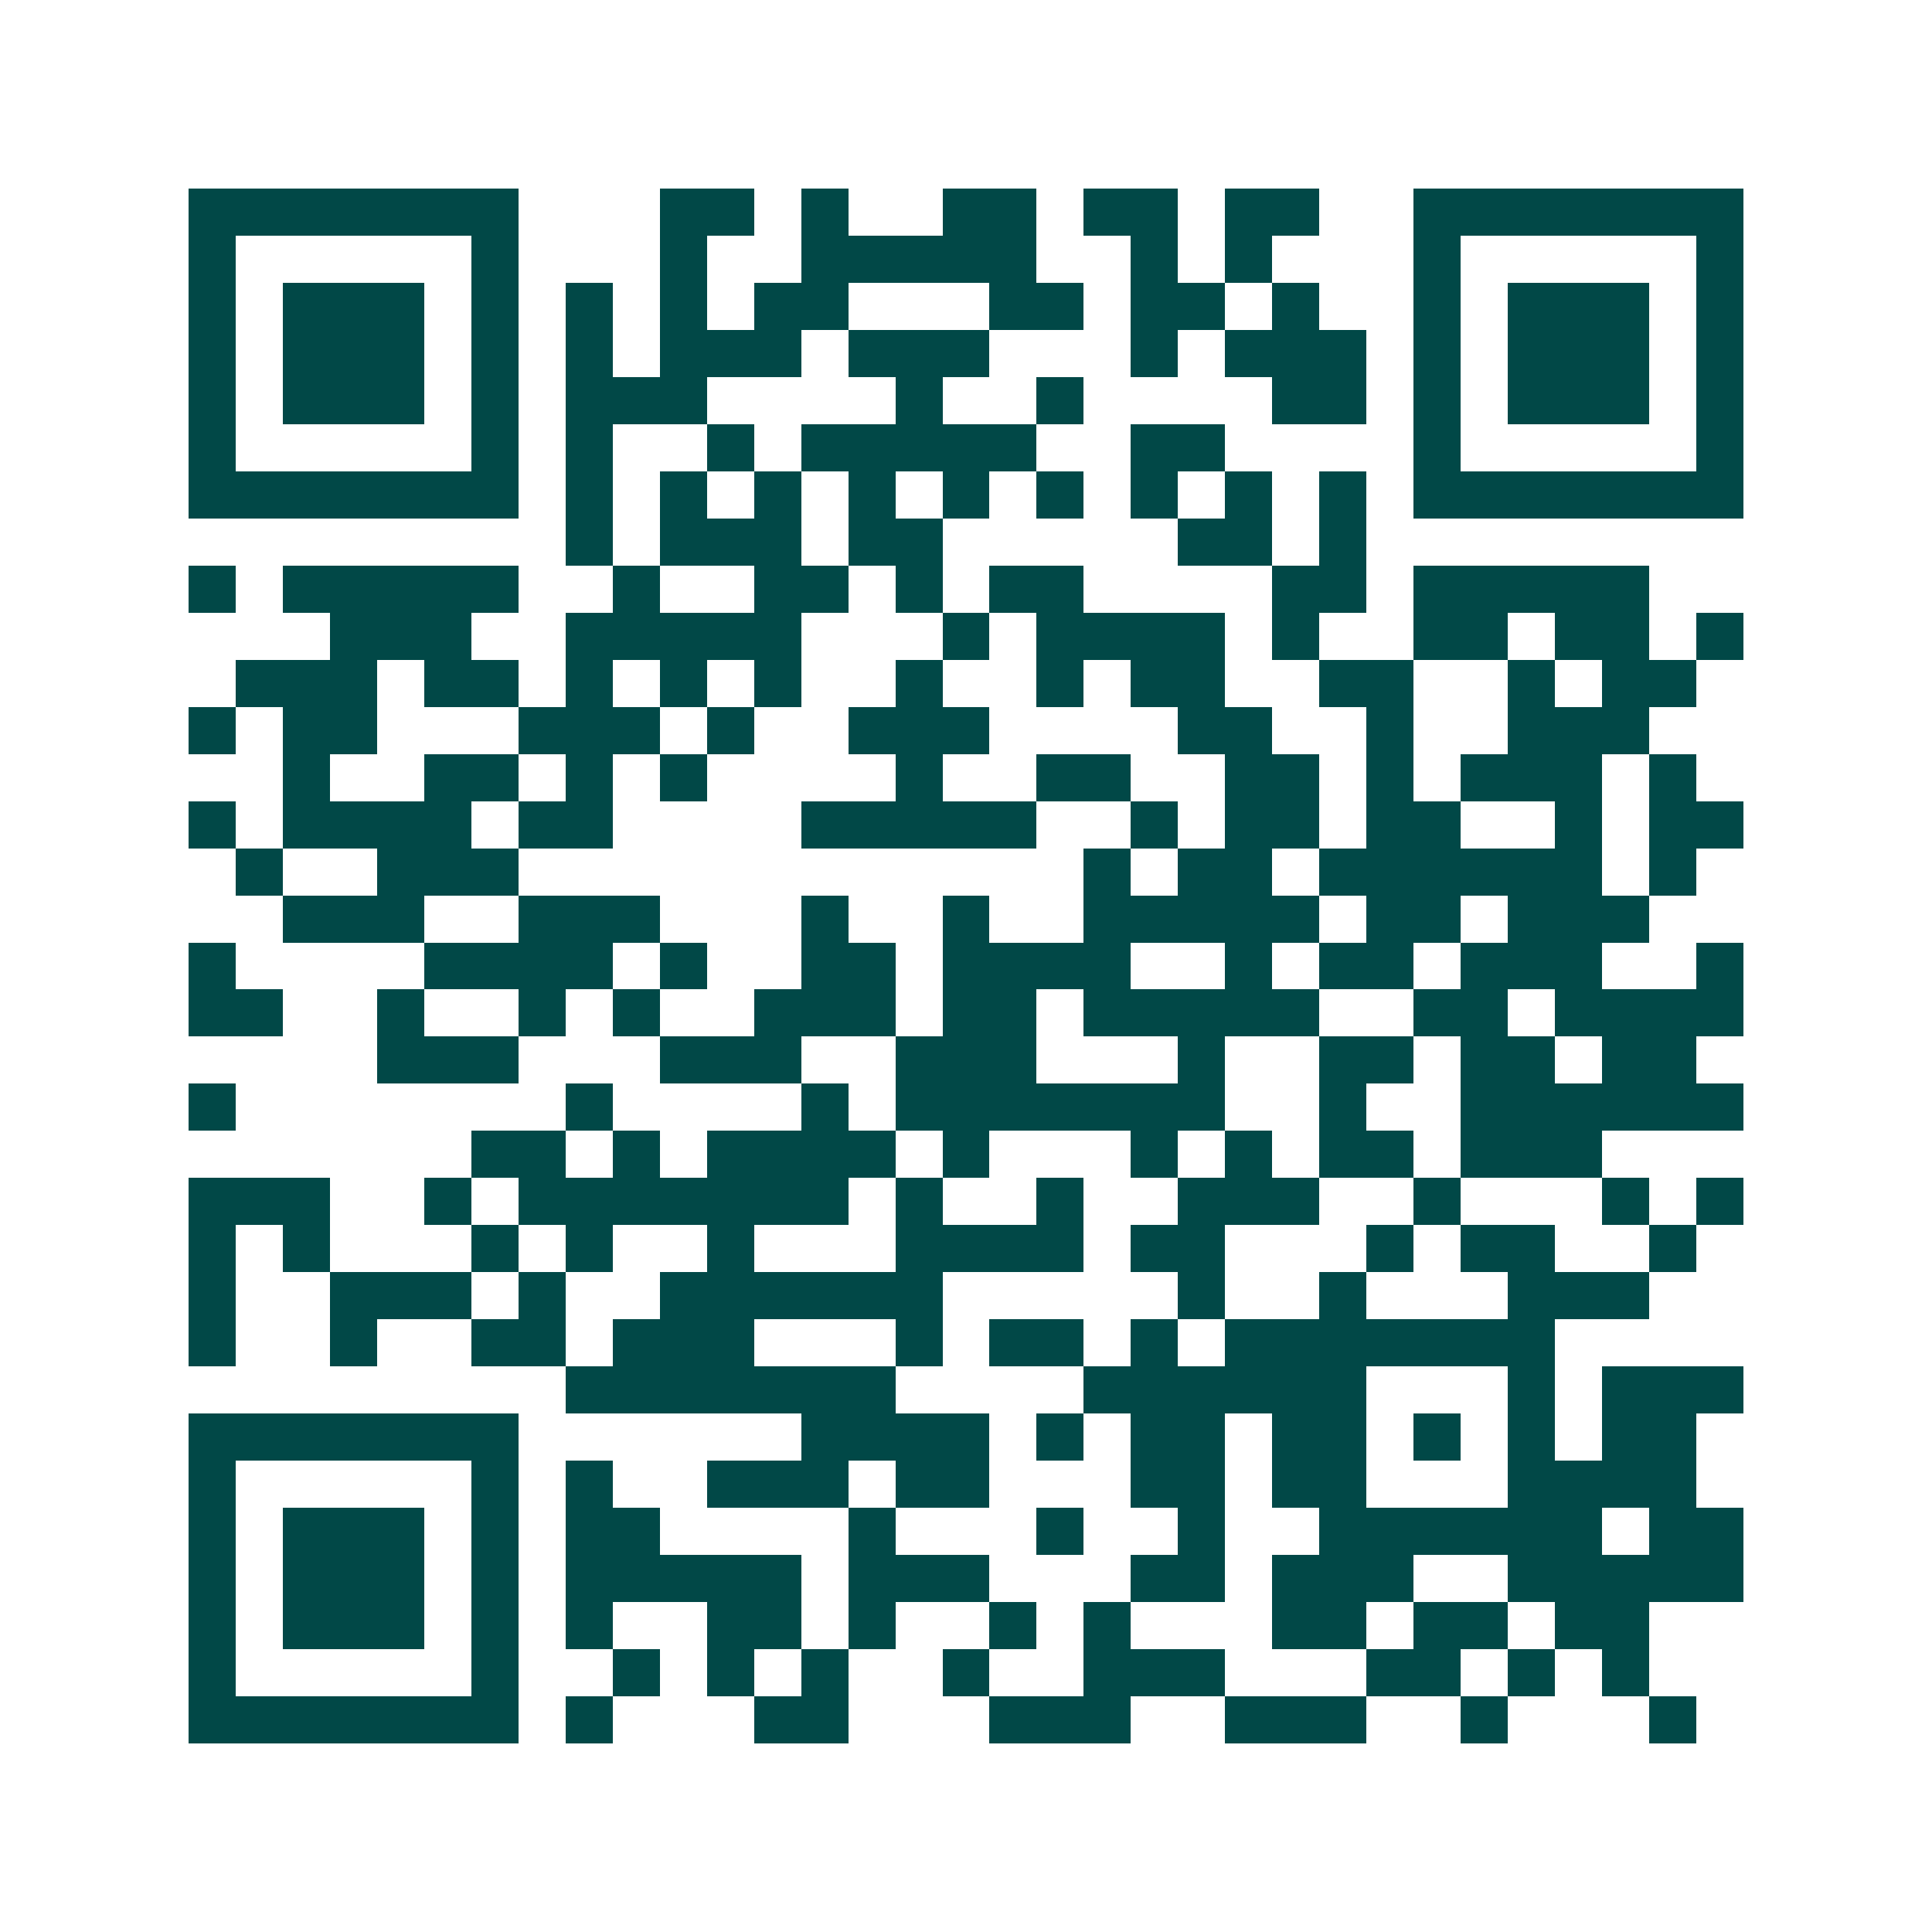 <svg xmlns="http://www.w3.org/2000/svg" width="200" height="200" viewBox="0 0 41 41" shape-rendering="crispEdges"><path fill="#ffffff" d="M0 0h41v41H0z"/><path stroke="#014847" d="M4 4.5h7m3 0h2m1 0h1m2 0h2m1 0h2m1 0h2m2 0h7M4 5.5h1m5 0h1m3 0h1m2 0h5m2 0h1m1 0h1m3 0h1m5 0h1M4 6.5h1m1 0h3m1 0h1m1 0h1m1 0h1m1 0h2m3 0h2m1 0h2m1 0h1m2 0h1m1 0h3m1 0h1M4 7.5h1m1 0h3m1 0h1m1 0h1m1 0h3m1 0h3m3 0h1m1 0h3m1 0h1m1 0h3m1 0h1M4 8.5h1m1 0h3m1 0h1m1 0h3m4 0h1m2 0h1m4 0h2m1 0h1m1 0h3m1 0h1M4 9.5h1m5 0h1m1 0h1m2 0h1m1 0h5m2 0h2m4 0h1m5 0h1M4 10.5h7m1 0h1m1 0h1m1 0h1m1 0h1m1 0h1m1 0h1m1 0h1m1 0h1m1 0h1m1 0h7M12 11.5h1m1 0h3m1 0h2m5 0h2m1 0h1M4 12.5h1m1 0h5m2 0h1m2 0h2m1 0h1m1 0h2m4 0h2m1 0h5M7 13.5h3m2 0h5m3 0h1m1 0h4m1 0h1m2 0h2m1 0h2m1 0h1M5 14.5h3m1 0h2m1 0h1m1 0h1m1 0h1m2 0h1m2 0h1m1 0h2m2 0h2m2 0h1m1 0h2M4 15.5h1m1 0h2m3 0h3m1 0h1m2 0h3m4 0h2m2 0h1m2 0h3M6 16.5h1m2 0h2m1 0h1m1 0h1m4 0h1m2 0h2m2 0h2m1 0h1m1 0h3m1 0h1M4 17.5h1m1 0h4m1 0h2m4 0h5m2 0h1m1 0h2m1 0h2m2 0h1m1 0h2M5 18.5h1m2 0h3m12 0h1m1 0h2m1 0h6m1 0h1M6 19.5h3m2 0h3m3 0h1m2 0h1m2 0h5m1 0h2m1 0h3M4 20.5h1m4 0h4m1 0h1m2 0h2m1 0h4m2 0h1m1 0h2m1 0h3m2 0h1M4 21.5h2m2 0h1m2 0h1m1 0h1m2 0h3m1 0h2m1 0h5m2 0h2m1 0h4M8 22.5h3m3 0h3m2 0h3m3 0h1m2 0h2m1 0h2m1 0h2M4 23.5h1m7 0h1m4 0h1m1 0h7m2 0h1m2 0h6M10 24.5h2m1 0h1m1 0h4m1 0h1m3 0h1m1 0h1m1 0h2m1 0h3M4 25.5h3m2 0h1m1 0h7m1 0h1m2 0h1m2 0h3m2 0h1m3 0h1m1 0h1M4 26.5h1m1 0h1m3 0h1m1 0h1m2 0h1m3 0h4m1 0h2m3 0h1m1 0h2m2 0h1M4 27.5h1m2 0h3m1 0h1m2 0h6m5 0h1m2 0h1m3 0h3M4 28.5h1m2 0h1m2 0h2m1 0h3m3 0h1m1 0h2m1 0h1m1 0h7M12 29.5h7m4 0h6m3 0h1m1 0h3M4 30.5h7m6 0h4m1 0h1m1 0h2m1 0h2m1 0h1m1 0h1m1 0h2M4 31.5h1m5 0h1m1 0h1m2 0h3m1 0h2m3 0h2m1 0h2m3 0h4M4 32.5h1m1 0h3m1 0h1m1 0h2m4 0h1m3 0h1m2 0h1m2 0h6m1 0h2M4 33.5h1m1 0h3m1 0h1m1 0h5m1 0h3m3 0h2m1 0h3m2 0h5M4 34.5h1m1 0h3m1 0h1m1 0h1m2 0h2m1 0h1m2 0h1m1 0h1m3 0h2m1 0h2m1 0h2M4 35.5h1m5 0h1m2 0h1m1 0h1m1 0h1m2 0h1m2 0h3m3 0h2m1 0h1m1 0h1M4 36.5h7m1 0h1m3 0h2m3 0h3m2 0h3m2 0h1m3 0h1"/></svg>
